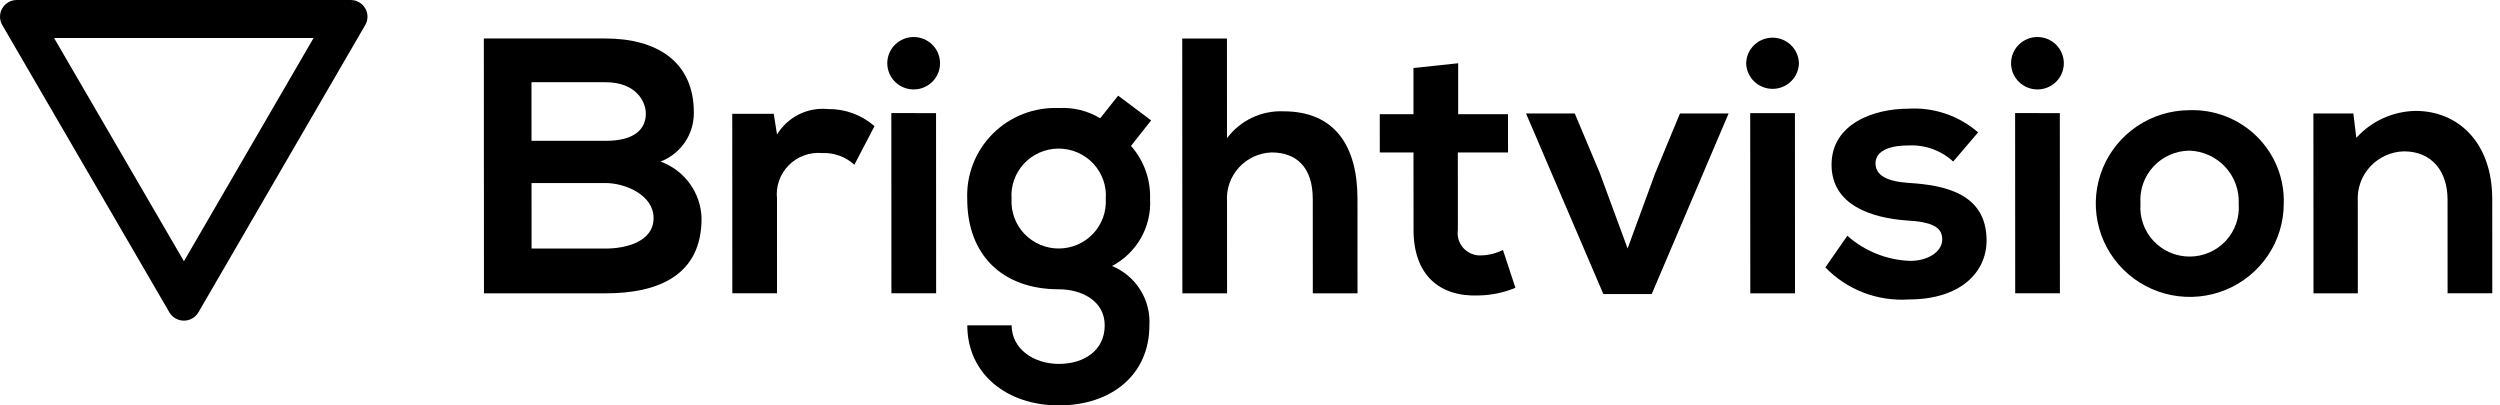 <svg width="296" height="48" viewBox="0 0 296 48" fill="none" xmlns="http://www.w3.org/2000/svg">
<path d="M20.049 36.972L0.267 2.962C0.093 2.662 0.001 2.321 0.001 1.975C0.001 1.628 0.093 1.288 0.267 0.988C0.441 0.687 0.692 0.438 0.994 0.265C1.296 0.091 1.639 0 1.988 0L41.522 0C41.87 0 42.213 0.091 42.516 0.265C42.818 0.438 43.069 0.687 43.243 0.988C43.418 1.288 43.51 1.628 43.51 1.975C43.511 2.321 43.419 2.662 43.245 2.962L23.498 36.972C23.324 37.273 23.073 37.524 22.77 37.698C22.468 37.872 22.124 37.964 21.774 37.964C21.424 37.964 21.081 37.872 20.778 37.698C20.475 37.524 20.223 37.273 20.049 36.972ZM6.403 4.501L21.777 30.931L37.126 4.501H6.403Z" fill="black"/>
<path d="M82.151 13.312C82.171 14.566 81.803 15.796 81.097 16.837C80.392 17.877 79.382 18.677 78.204 19.129C79.6 19.636 80.809 20.548 81.677 21.747C82.544 22.946 83.028 24.376 83.066 25.852C83.069 32.574 77.995 34.73 71.703 34.73H57.3L57.286 4.557H71.689C77.678 4.557 82.148 7.228 82.151 13.312ZM62.932 16.674H71.697C75.297 16.674 76.468 15.166 76.467 13.442C76.466 12.057 75.338 9.735 71.693 9.735H62.928L62.932 16.674ZM62.938 29.43H71.703C74.045 29.43 77.386 28.655 77.384 25.81C77.383 23.095 74.041 21.672 71.699 21.672H62.934L62.938 29.43Z" fill="black"/>
<path d="M91.61 13.472L92.001 15.929C92.615 14.91 93.508 14.086 94.575 13.552C95.642 13.018 96.841 12.796 98.03 12.913C100.057 12.881 102.023 13.604 103.541 14.939L101.157 19.506C100.643 19.036 100.042 18.672 99.386 18.434C98.731 18.197 98.034 18.09 97.337 18.121C96.612 18.057 95.882 18.154 95.198 18.404C94.515 18.653 93.896 19.05 93.386 19.566C92.875 20.081 92.486 20.702 92.246 21.385C92.006 22.067 91.92 22.795 91.996 23.514L92.001 34.719H86.708L86.698 13.472H91.61Z" fill="black"/>
<path d="M111.302 7.486C111.303 8.309 110.974 9.099 110.388 9.681C109.803 10.263 109.008 10.59 108.18 10.59C107.351 10.59 106.556 10.263 105.97 9.681C105.384 9.099 105.055 8.309 105.054 7.486C105.054 6.663 105.383 5.874 105.968 5.292C106.554 4.71 107.348 4.383 108.177 4.383C109.005 4.383 109.8 4.71 110.386 5.292C110.972 5.874 111.302 6.663 111.302 7.486ZM105.534 13.39L105.544 34.723H110.838L110.828 13.392L105.534 13.39Z" fill="black"/>
<path d="M132.389 11.324L136.294 14.255L133.909 17.273C135.442 19.008 136.249 21.259 136.168 23.564C136.26 25.177 135.884 26.781 135.085 28.186C134.286 29.592 133.098 30.74 131.661 31.494C133.042 32.063 134.21 33.045 135.004 34.304C135.797 35.563 136.177 37.035 136.089 38.518C136.092 44.378 131.581 48 125.378 48C119.176 48 114.531 44.25 114.528 38.518H119.778C119.779 41.276 122.34 43.085 125.376 43.085C128.412 43.085 130.799 41.447 130.798 38.518C130.797 35.588 128.019 34.252 125.372 34.252C118.692 34.252 114.524 30.201 114.521 23.564C114.462 22.134 114.702 20.707 115.226 19.374C115.749 18.04 116.546 16.829 117.564 15.817C118.583 14.805 119.801 14.013 121.144 13.492C122.486 12.971 123.922 12.732 125.362 12.791C127.082 12.693 128.791 13.116 130.265 14.002L132.389 11.324ZM119.769 23.564C119.727 24.318 119.84 25.072 120.102 25.781C120.363 26.49 120.767 27.138 121.289 27.687C121.812 28.235 122.441 28.672 123.139 28.971C123.837 29.269 124.589 29.423 125.349 29.423C126.109 29.423 126.86 29.269 127.558 28.971C128.256 28.672 128.885 28.235 129.407 27.687C129.929 27.138 130.332 26.49 130.593 25.781C130.854 25.072 130.966 24.318 130.923 23.564C130.981 22.802 130.879 22.036 130.624 21.314C130.37 20.592 129.968 19.931 129.444 19.37C128.921 18.809 128.286 18.362 127.58 18.057C126.875 17.751 126.113 17.593 125.343 17.593C124.574 17.593 123.812 17.751 123.107 18.057C122.402 18.362 121.767 18.809 121.244 19.37C120.721 19.931 120.32 20.592 120.066 21.314C119.812 22.036 119.711 22.802 119.769 23.564Z" fill="black"/>
<path d="M145.271 4.561L145.276 16.368C146.042 15.334 147.051 14.502 148.216 13.947C149.381 13.39 150.665 13.127 151.957 13.179C158.031 13.179 160.722 17.273 160.725 23.522L160.73 34.727H155.437L155.432 23.565C155.43 19.687 153.39 18.049 150.57 18.049C149.834 18.073 149.11 18.244 148.441 18.551C147.773 18.859 147.174 19.298 146.68 19.841C146.186 20.384 145.808 21.02 145.567 21.712C145.327 22.403 145.229 23.136 145.28 23.866L145.285 34.727H139.992L139.978 4.561H145.271Z" fill="black"/>
<path d="M172.647 7.49L172.649 13.524H178.549L178.551 18.049H172.608L172.612 27.225C172.555 27.612 172.586 28.007 172.702 28.381C172.817 28.755 173.015 29.099 173.281 29.387C173.547 29.676 173.874 29.902 174.239 30.05C174.604 30.198 174.997 30.263 175.39 30.241C176.281 30.216 177.155 29.995 177.95 29.595L179.426 34.078C178.037 34.653 176.551 34.961 175.045 34.983C170.402 35.156 167.365 32.526 167.363 27.225L167.358 18.049H163.367L163.365 13.524H167.356L167.354 8.051L172.647 7.49Z" fill="black"/>
<path d="M204.666 13.438L195.564 34.816H189.837L180.683 13.438H186.453L189.407 20.461L192.709 29.424L195.959 20.548L198.906 13.438H204.666Z" fill="black"/>
<path d="M212.994 7.49C212.975 8.3 212.638 9.071 212.054 9.637C211.471 10.204 210.687 10.521 209.871 10.521C209.055 10.521 208.271 10.204 207.687 9.637C207.103 9.071 206.765 8.3 206.746 7.49C206.764 6.68 207.102 5.909 207.685 5.342C208.269 4.776 209.052 4.459 209.868 4.459C210.684 4.459 211.468 4.776 212.052 5.342C212.636 5.909 212.974 6.68 212.994 7.49ZM207.226 13.394L207.236 34.727H212.529L212.519 13.395L207.226 13.394Z" fill="black"/>
<path d="M231.259 19.128C230.55 18.474 229.716 17.968 228.807 17.641C227.897 17.314 226.931 17.172 225.965 17.223C223.449 17.223 222.062 17.999 222.062 19.335C222.063 20.721 223.322 21.491 226.054 21.662C230.089 21.92 235.209 22.826 235.211 28.471C235.213 32.221 232.135 35.454 226.017 35.454C224.19 35.579 222.356 35.305 220.646 34.649C218.937 33.994 217.393 32.974 216.123 31.661L218.725 27.91C220.76 29.725 223.369 30.777 226.101 30.885C228.096 30.928 229.962 29.893 229.962 28.342C229.961 26.877 228.741 26.264 225.708 26.101C221.673 25.8 216.857 24.334 216.855 19.507C216.852 14.593 221.972 12.871 225.876 12.871C227.382 12.771 228.892 12.968 230.321 13.448C231.751 13.929 233.071 14.685 234.207 15.672L231.259 19.128Z" fill="black"/>
<path d="M244.358 7.486C244.358 8.309 244.03 9.099 243.444 9.681C242.858 10.263 242.064 10.59 241.235 10.59C240.407 10.59 239.612 10.263 239.026 9.681C238.44 9.099 238.11 8.309 238.11 7.486C238.109 6.663 238.438 5.874 239.024 5.292C239.609 4.71 240.404 4.383 241.232 4.383C242.061 4.383 242.856 4.71 243.442 5.292C244.028 5.874 244.358 6.663 244.358 7.486ZM238.59 13.39L238.6 34.723H243.893L243.883 13.392L238.59 13.39Z" fill="black"/>
<path d="M270.397 24.127C270.393 26.309 269.739 28.441 268.517 30.254C267.294 32.067 265.559 33.48 263.529 34.315C261.499 35.149 259.266 35.368 257.111 34.944C254.955 34.519 252.975 33.471 251.418 31.93C249.861 30.39 248.797 28.426 248.362 26.287C247.926 24.147 248.138 21.928 248.97 19.908C249.802 17.889 251.218 16.16 253.038 14.938C254.859 13.717 257.003 13.059 259.2 13.046C260.681 12.993 262.157 13.242 263.537 13.78C264.917 14.317 266.171 15.131 267.222 16.17C268.272 17.209 269.096 18.452 269.642 19.821C270.188 21.189 270.446 22.655 270.397 24.127ZM253.434 24.127C253.371 24.923 253.474 25.725 253.738 26.48C254.001 27.235 254.419 27.929 254.966 28.516C255.512 29.103 256.175 29.572 256.912 29.892C257.65 30.212 258.446 30.378 259.25 30.378C260.055 30.378 260.851 30.212 261.588 29.892C262.325 29.572 262.987 29.103 263.533 28.516C264.079 27.929 264.496 27.235 264.759 26.48C265.022 25.725 265.125 24.923 265.061 24.127C265.1 23.333 264.98 22.54 264.707 21.792C264.435 21.045 264.016 20.359 263.475 19.774C262.934 19.188 262.281 18.716 261.555 18.383C260.828 18.05 260.043 17.864 259.244 17.835C258.437 17.841 257.641 18.012 256.904 18.338C256.168 18.663 255.506 19.135 254.961 19.725C254.416 20.316 253.999 21.011 253.737 21.768C253.474 22.525 253.371 23.328 253.434 24.127Z" fill="black"/>
<path d="M289.795 34.727L289.79 23.609C289.788 20.376 288.008 17.92 284.625 17.92C283.868 17.939 283.123 18.111 282.435 18.423C281.747 18.736 281.129 19.183 280.619 19.738C280.109 20.294 279.717 20.945 279.467 21.655C279.216 22.364 279.113 23.116 279.162 23.867L279.167 34.727H273.917L273.907 13.432H278.638L278.988 16.32C279.874 15.336 280.956 14.545 282.165 13.996C283.374 13.447 284.684 13.153 286.013 13.131C291.047 13.131 295.078 16.879 295.081 23.56L295.086 34.722L289.795 34.727Z" fill="black"/>
</svg>
